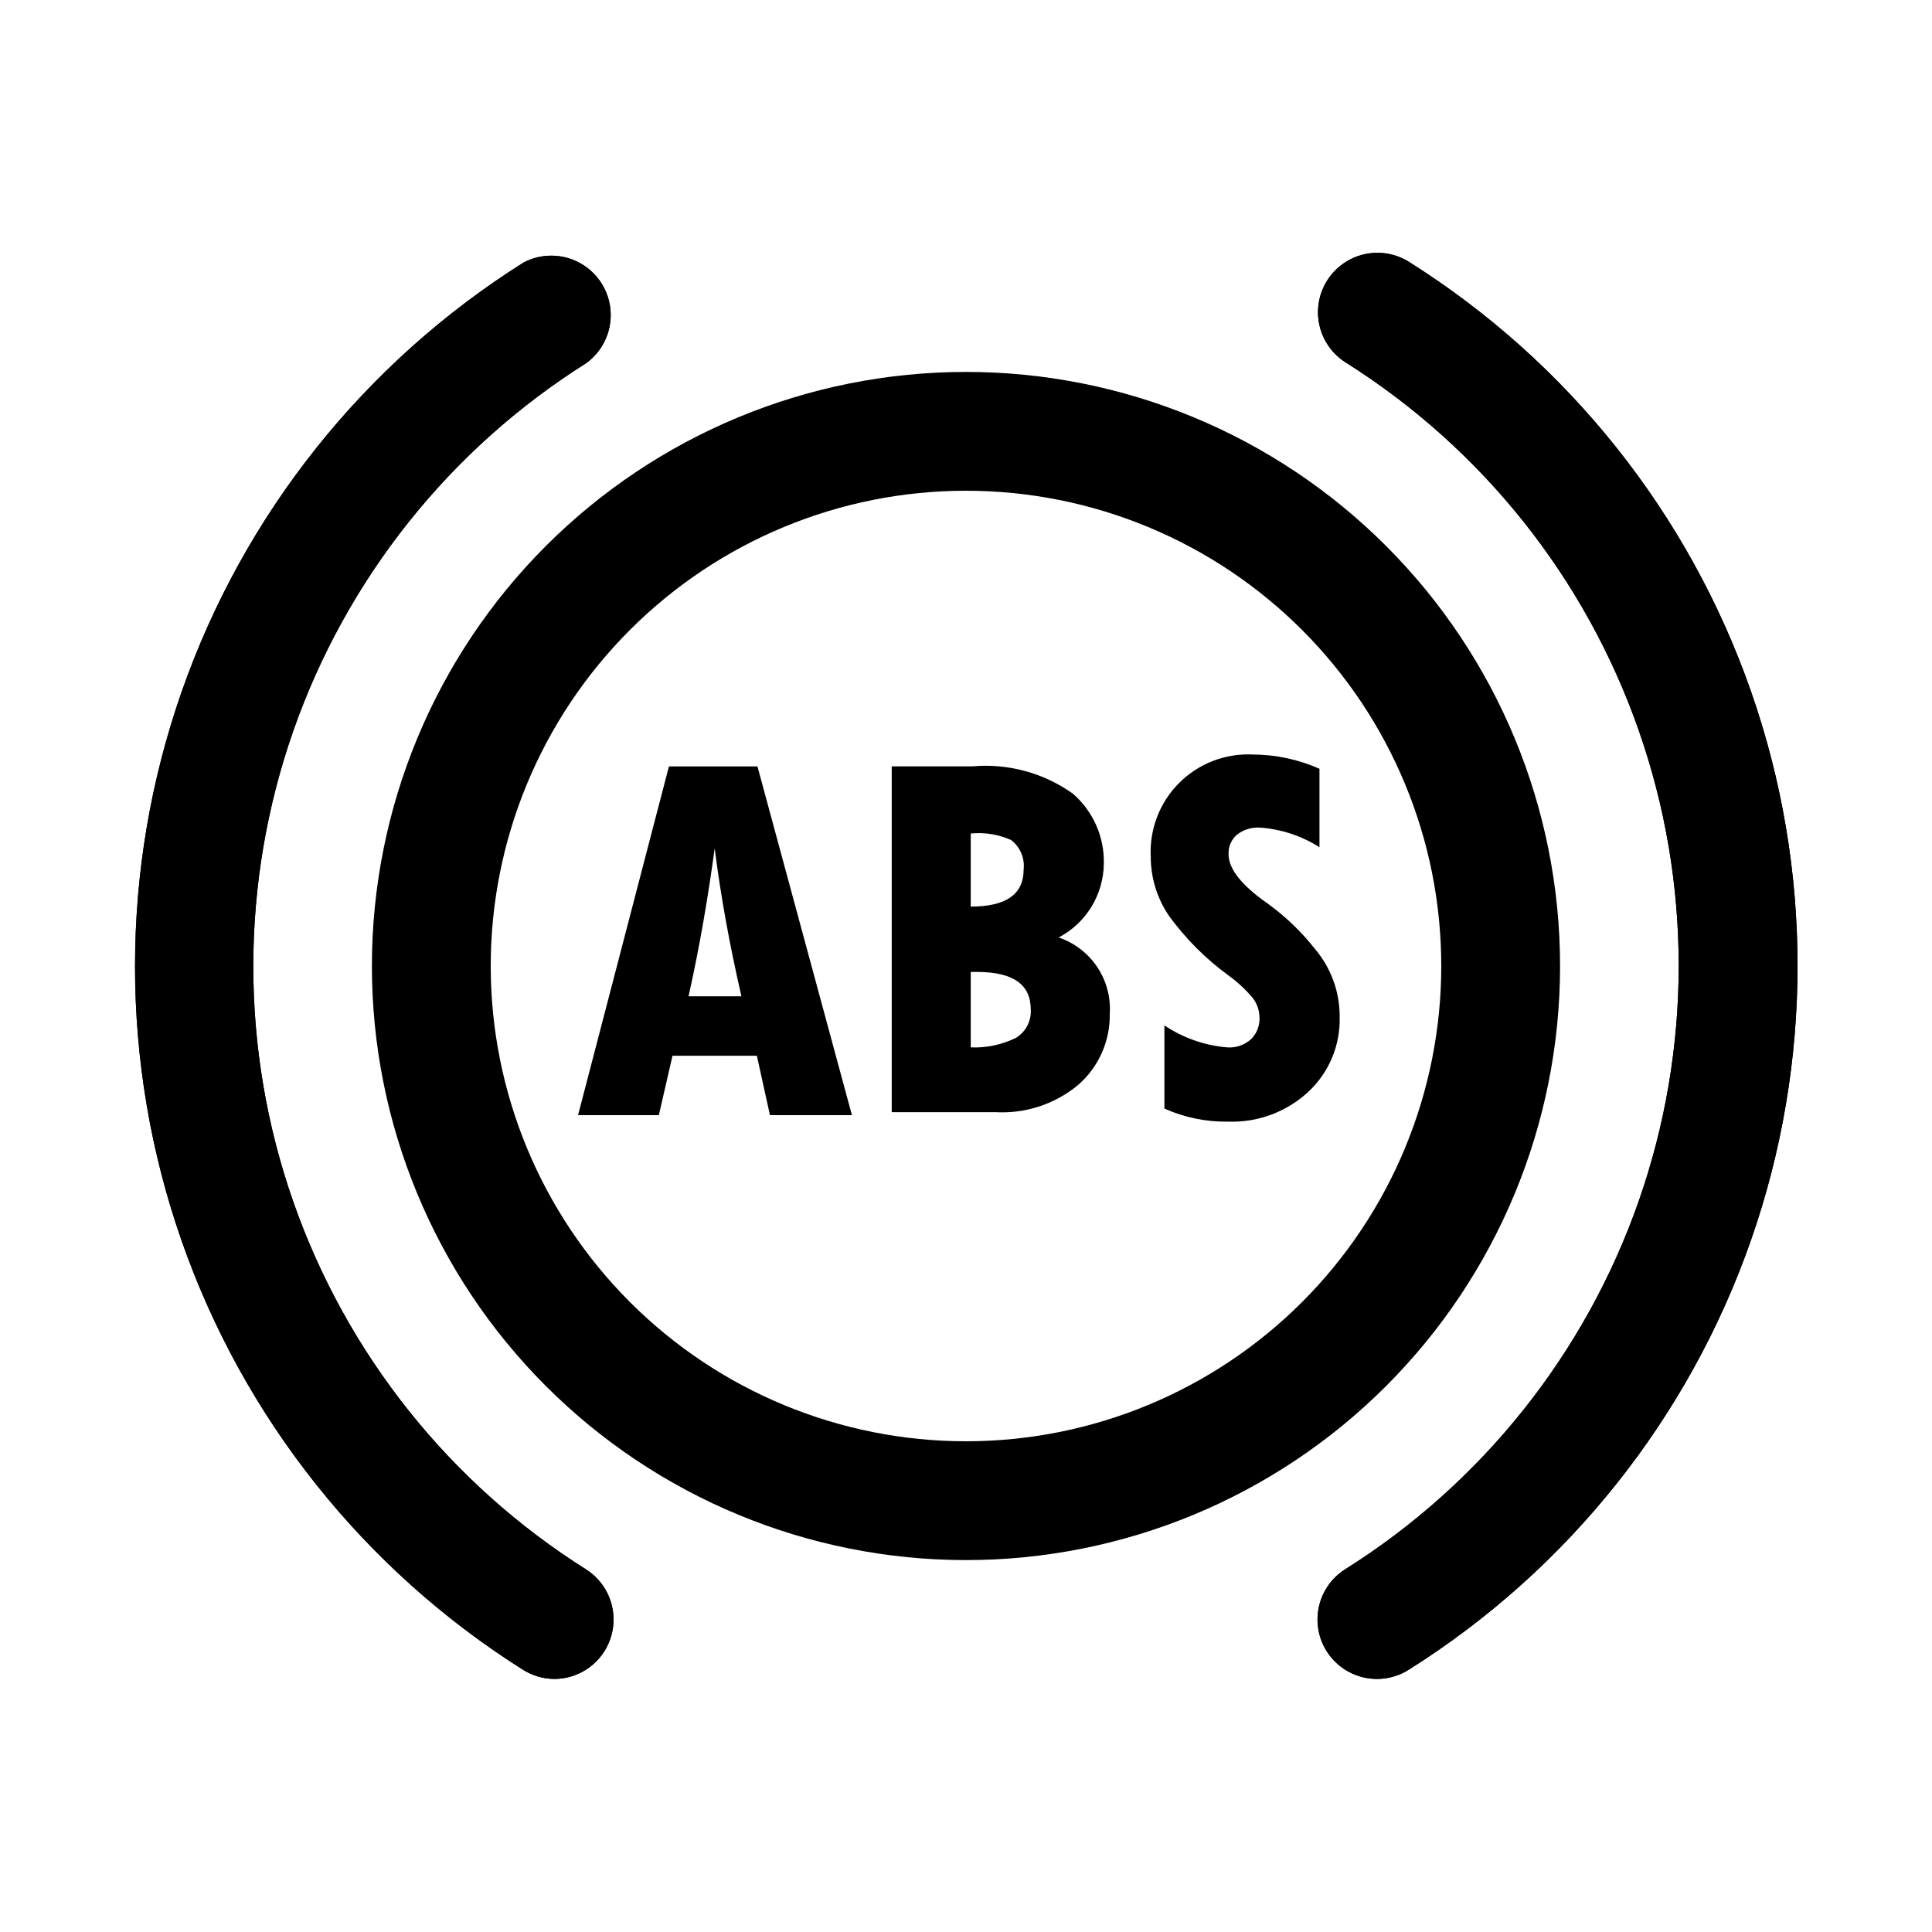 <?xml version="1.0" encoding="UTF-8"?>
<!-- Uploaded to: ICON Repo, www.svgrepo.com, Generator: ICON Repo Mixer Tools -->
<svg fill="#000000" width="800px" height="800px" version="1.1" viewBox="144 144 512 512" xmlns="http://www.w3.org/2000/svg">
 <g>
  <path d="m508.95 588.93c-4.606 0.016-8.984-1.984-11.984-5.473-3.004-3.488-4.328-8.113-3.629-12.664 0.699-4.551 3.356-8.562 7.266-10.988 36.188-22.781 63.578-57.168 77.688-97.535 14.113-40.367 14.113-84.324 0-124.69-14.109-40.367-41.5-74.754-77.688-97.535-4.75-3.008-7.539-8.324-7.309-13.945s3.441-10.695 8.422-13.305c4.984-2.613 10.98-2.367 15.734 0.641 42.195 26.586 74.129 66.695 90.578 113.78 16.453 47.078 16.453 98.348 0 145.43-16.449 47.082-48.383 87.191-90.578 113.77-2.535 1.637-5.484 2.512-8.5 2.519z"/>
  <path d="m291.05 588.93c-2.949 0.012-5.84-0.809-8.344-2.359-42.195-26.586-74.129-66.695-90.582-113.77-16.453-47.082-16.453-98.352 0-145.43 16.453-47.082 48.387-87.188 90.582-113.77 4.731-2.516 10.414-2.457 15.09 0.164 4.672 2.621 7.695 7.438 8.02 12.785 0.32 5.348-2.098 10.492-6.422 13.656-36.188 22.785-63.574 57.168-77.688 97.535-14.109 40.367-14.109 84.328 0 124.69 14.113 40.367 41.5 74.754 77.688 97.535 3.812 2.465 6.379 6.453 7.035 10.945 0.66 4.492-0.652 9.047-3.602 12.5-2.945 3.453-7.238 5.469-11.777 5.523z"/>
  <path d="m400 557.44c-41.758 0-81.805-16.586-111.33-46.113-29.527-29.523-46.113-69.57-46.113-111.32 0-41.758 16.586-81.805 46.113-111.33 29.523-29.527 69.57-46.113 111.33-46.113 41.754 0 81.801 16.586 111.32 46.113 29.527 29.523 46.113 69.57 46.113 111.33 0 41.754-16.586 81.801-46.113 111.32-29.523 29.527-69.57 46.113-111.32 46.113zm0-283.39c-33.406 0-65.441 13.27-89.062 36.891s-36.891 55.656-36.891 89.062c0 33.402 13.27 65.441 36.891 89.059 23.621 23.621 55.656 36.891 89.062 36.891 33.402 0 65.441-13.27 89.059-36.891 23.621-23.617 36.891-55.656 36.891-89.059 0-33.406-13.27-65.441-36.891-89.062-23.617-23.621-55.656-36.891-89.059-36.891z"/>
  <path d="m291.05 588.93c-2.949 0.012-5.84-0.809-8.344-2.359-42.195-26.586-74.129-66.695-90.582-113.77-16.453-47.082-16.453-98.352 0-145.43 16.453-47.082 48.387-87.188 90.582-113.77 4.731-2.516 10.414-2.457 15.09 0.164 4.672 2.621 7.695 7.438 8.02 12.785 0.32 5.348-2.098 10.492-6.422 13.656-36.188 22.785-63.574 57.168-77.688 97.535-14.109 40.367-14.109 84.328 0 124.69 14.113 40.367 41.5 74.754 77.688 97.535 3.812 2.465 6.379 6.453 7.035 10.945 0.66 4.492-0.652 9.047-3.602 12.5-2.945 3.453-7.238 5.469-11.777 5.523z"/>
  <path d="m508.95 588.93c-4.606 0.016-8.984-1.984-11.984-5.473-3.004-3.488-4.328-8.113-3.629-12.664 0.699-4.551 3.356-8.562 7.266-10.988 36.188-22.781 63.578-57.168 77.688-97.535 14.113-40.367 14.113-84.324 0-124.69-14.109-40.367-41.5-74.754-77.688-97.535-4.75-3.008-7.539-8.324-7.309-13.945s3.441-10.695 8.422-13.305c4.984-2.613 10.98-2.367 15.734 0.641 42.195 26.586 74.129 66.695 90.578 113.78 16.453 47.078 16.453 98.348 0 145.43-16.449 47.082-48.383 87.191-90.578 113.77-2.535 1.637-5.484 2.512-8.5 2.519z"/>
  <path d="m369.77 439.52h-21.727l-3.465-15.742h-22.355l-3.621 15.742h-21.41l24.086-92.418h23.457zm-29.285-31.488c-3.148-13.699-5.512-26.766-7.086-39.203-1.73 12.754-3.938 25.82-6.926 39.203z"/>
  <path d="m380.32 347.1h21.254c9.5-0.867 18.996 1.703 26.762 7.242 5.371 4.66 8.375 11.473 8.188 18.578-0.047 4.031-1.188 7.973-3.293 11.41s-5.102 6.238-8.672 8.113c4.184 1.414 7.781 4.176 10.23 7.848 2.449 3.676 3.613 8.059 3.309 12.461 0.105 7.168-2.945 14.02-8.344 18.738-6.156 5.129-14.039 7.719-22.039 7.242h-27.395zm20.941 17.789-0.004 19.367c9.34 0 14.012-3.254 14.012-9.762 0.359-3.023-0.898-6.012-3.305-7.871-3.356-1.508-7.047-2.106-10.707-1.73zm0 36.684v19.996h-0.004c4.137 0.172 8.25-0.695 11.965-2.519 2.625-1.582 4.141-4.5 3.938-7.555 0-6.613-4.723-9.918-14.168-9.918z"/>
  <path d="m452.58 437.79v-22.043c4.981 3.328 10.723 5.332 16.691 5.824 2.312 0.156 4.586-0.641 6.297-2.203 1.539-1.535 2.34-3.656 2.203-5.824-0.031-1.895-0.699-3.723-1.887-5.195-1.859-2.191-3.973-4.144-6.301-5.828-6.035-4.394-11.344-9.707-15.742-15.742-3.18-4.637-4.879-10.125-4.883-15.742-0.363-7.289 2.371-14.391 7.531-19.551 5.16-5.16 12.262-7.894 19.551-7.531 6.074 0.027 12.078 1.312 17.633 3.777v20.785c-4.742-3-10.148-4.785-15.746-5.195-2.207-0.137-4.387 0.535-6.137 1.887-1.496 1.305-2.309 3.219-2.207 5.195 0 3.883 3.465 8.238 10.391 13.066v0.004c4.742 3.434 8.984 7.516 12.598 12.121 4.219 5.023 6.508 11.387 6.453 17.949 0.199 7.504-2.844 14.73-8.344 19.836-5.769 5.324-13.406 8.156-21.254 7.871-5.801 0.082-11.547-1.098-16.848-3.461z"/>
 </g>
</svg>